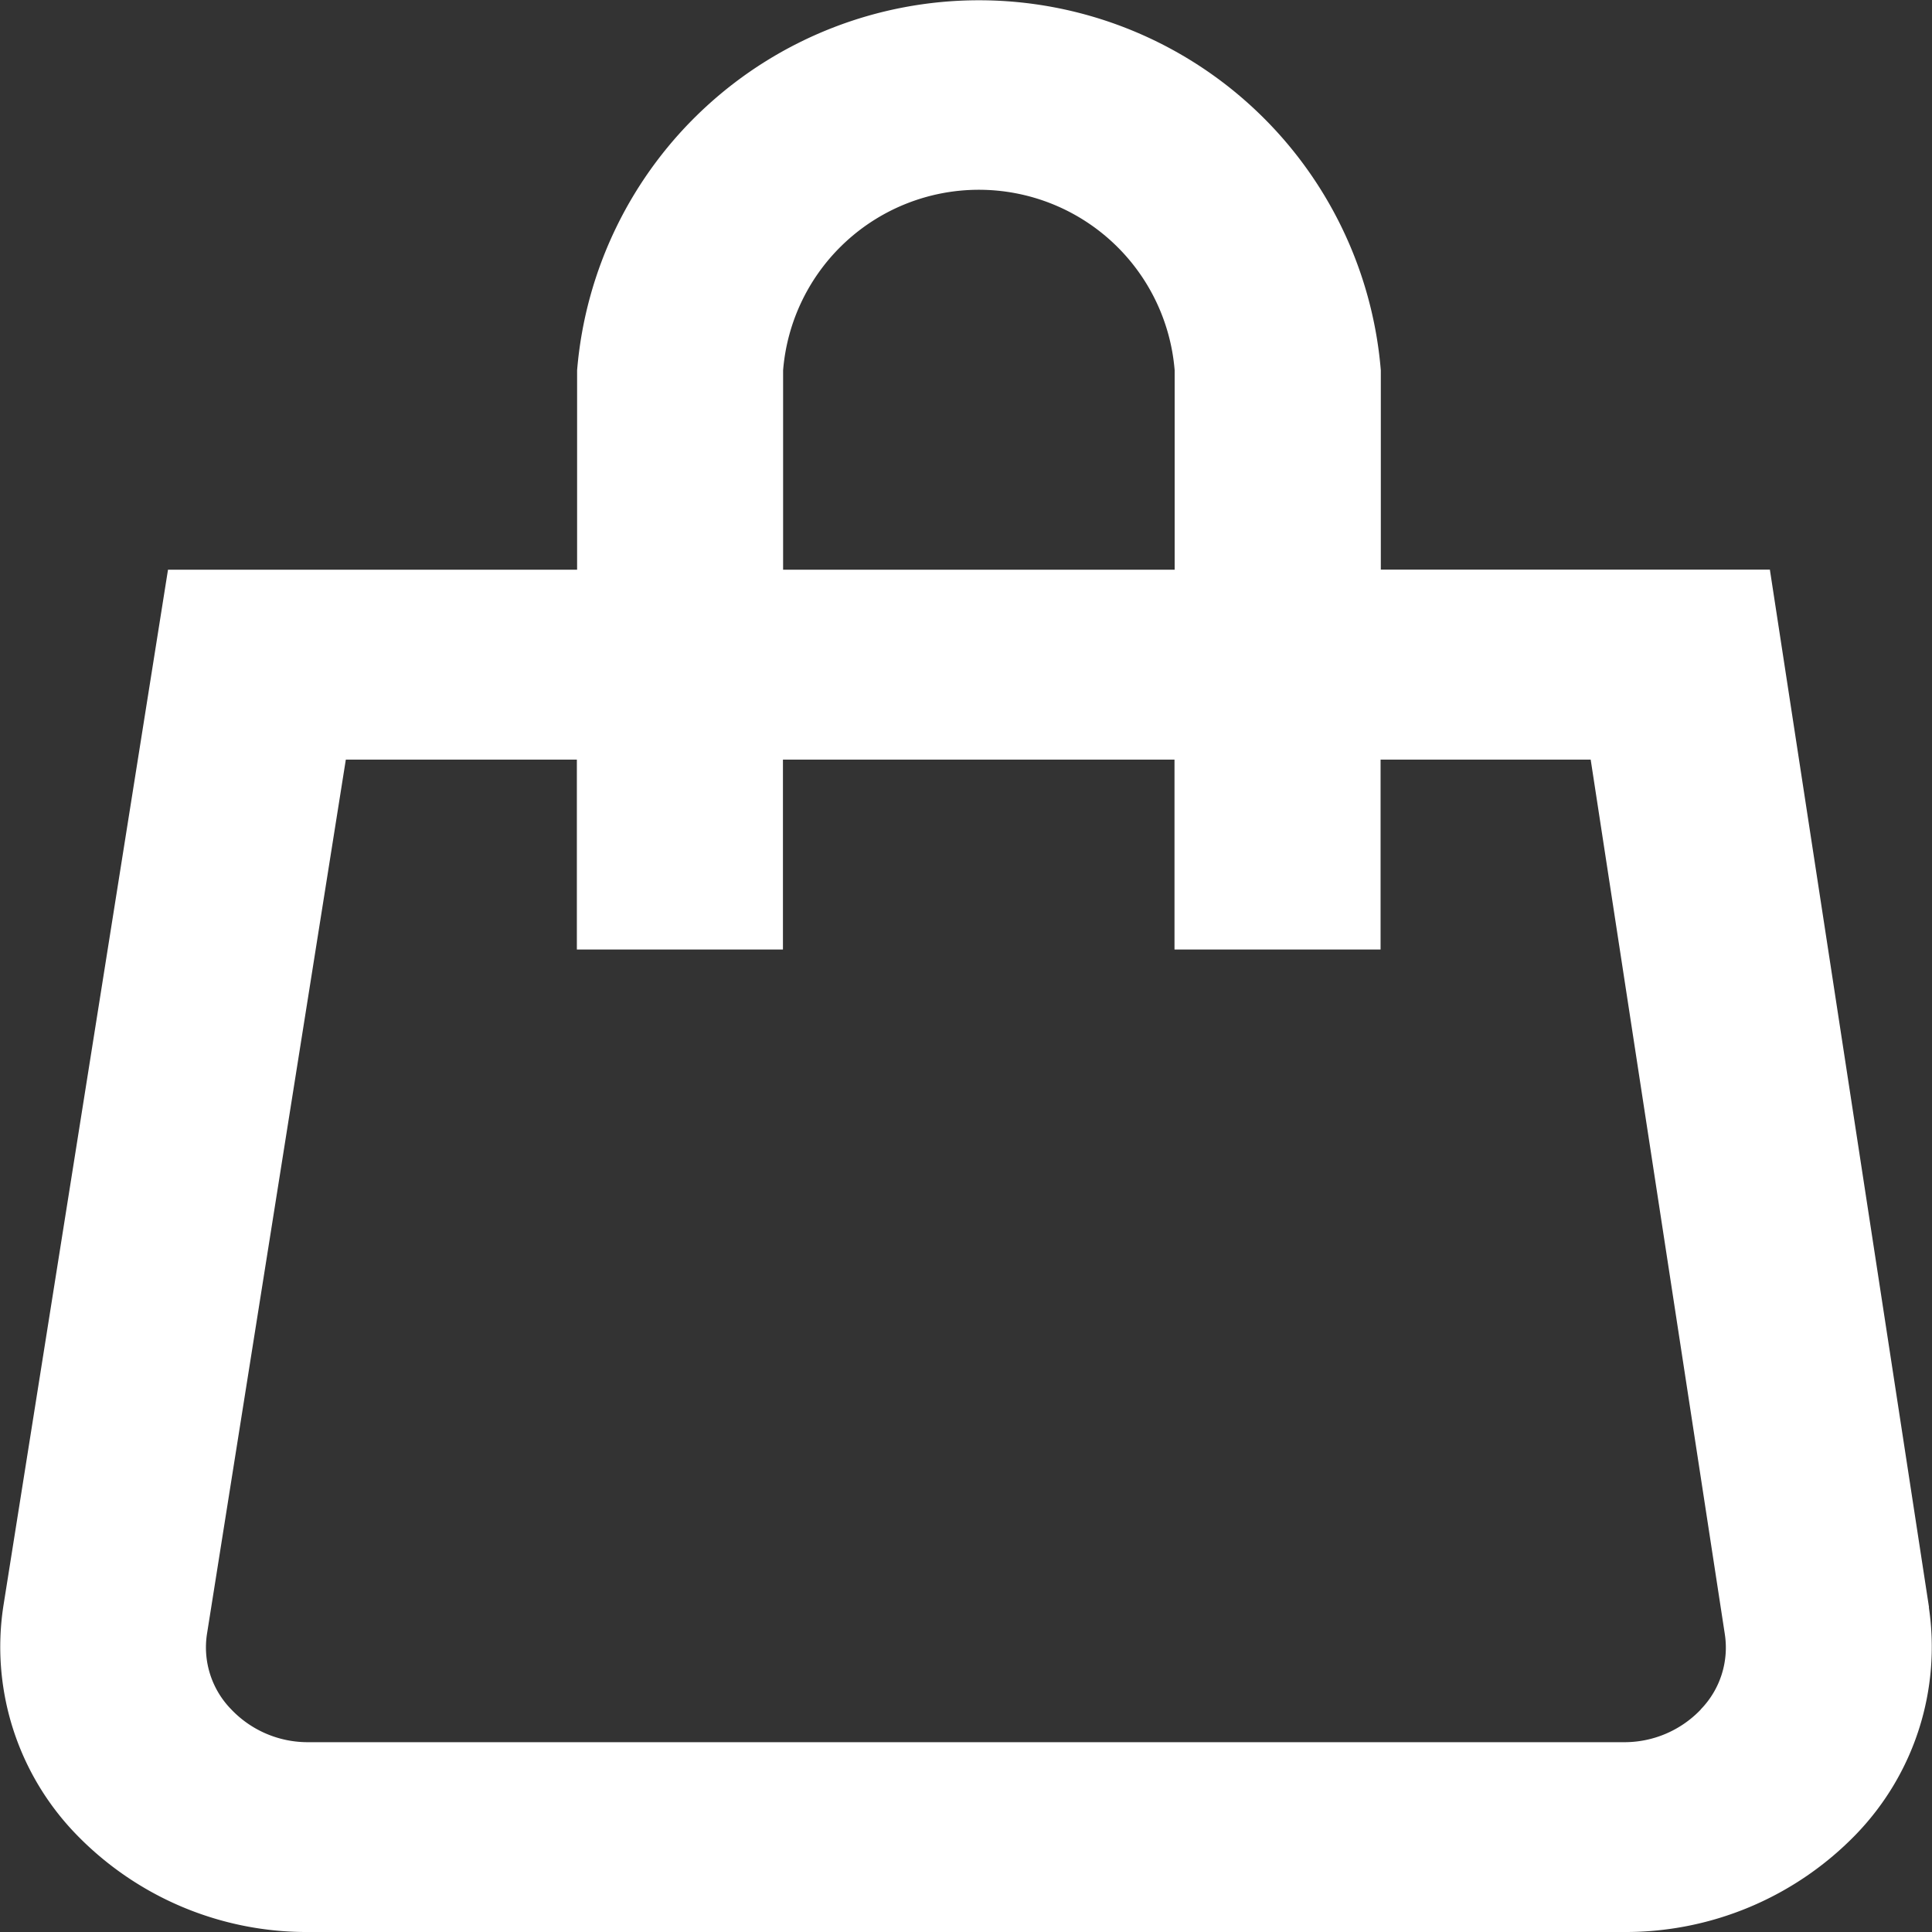 <svg xmlns="http://www.w3.org/2000/svg" width="24" height="24" viewBox="0 0 24 24">
  <rect x="0" y="0" width="24" height="24" fill="#333333" stroke="none"/>
  <path id="icon-cart" d="M160.964,124.967l-1.977-12.891h-4.833V109.6a5.009,5.009,0,0,0-9.984,0v2.477h-5.082l-2.045,12.873a3.346,3.346,0,0,0,.894,2.826A3.983,3.983,0,0,0,140.842,129h16.32a3.985,3.985,0,0,0,2.9-1.218,3.35,3.35,0,0,0,.9-2.815ZM146.729,109.6a2.44,2.44,0,0,1,4.864,0v2.477h-4.864Zm11.4,16.636a1.31,1.31,0,0,1-.967.406h-16.32a1.31,1.31,0,0,1-.969-.408,1.1,1.1,0,0,1-.3-.942l1.724-10.856h2.87v2.359h2.56v-2.359h4.864v2.359h2.56v-2.359h2.61l1.666,10.862a1.1,1.1,0,0,1-.3.938Z" transform="translate(-137.001 -105)" fill="#fff"/>
</svg>
